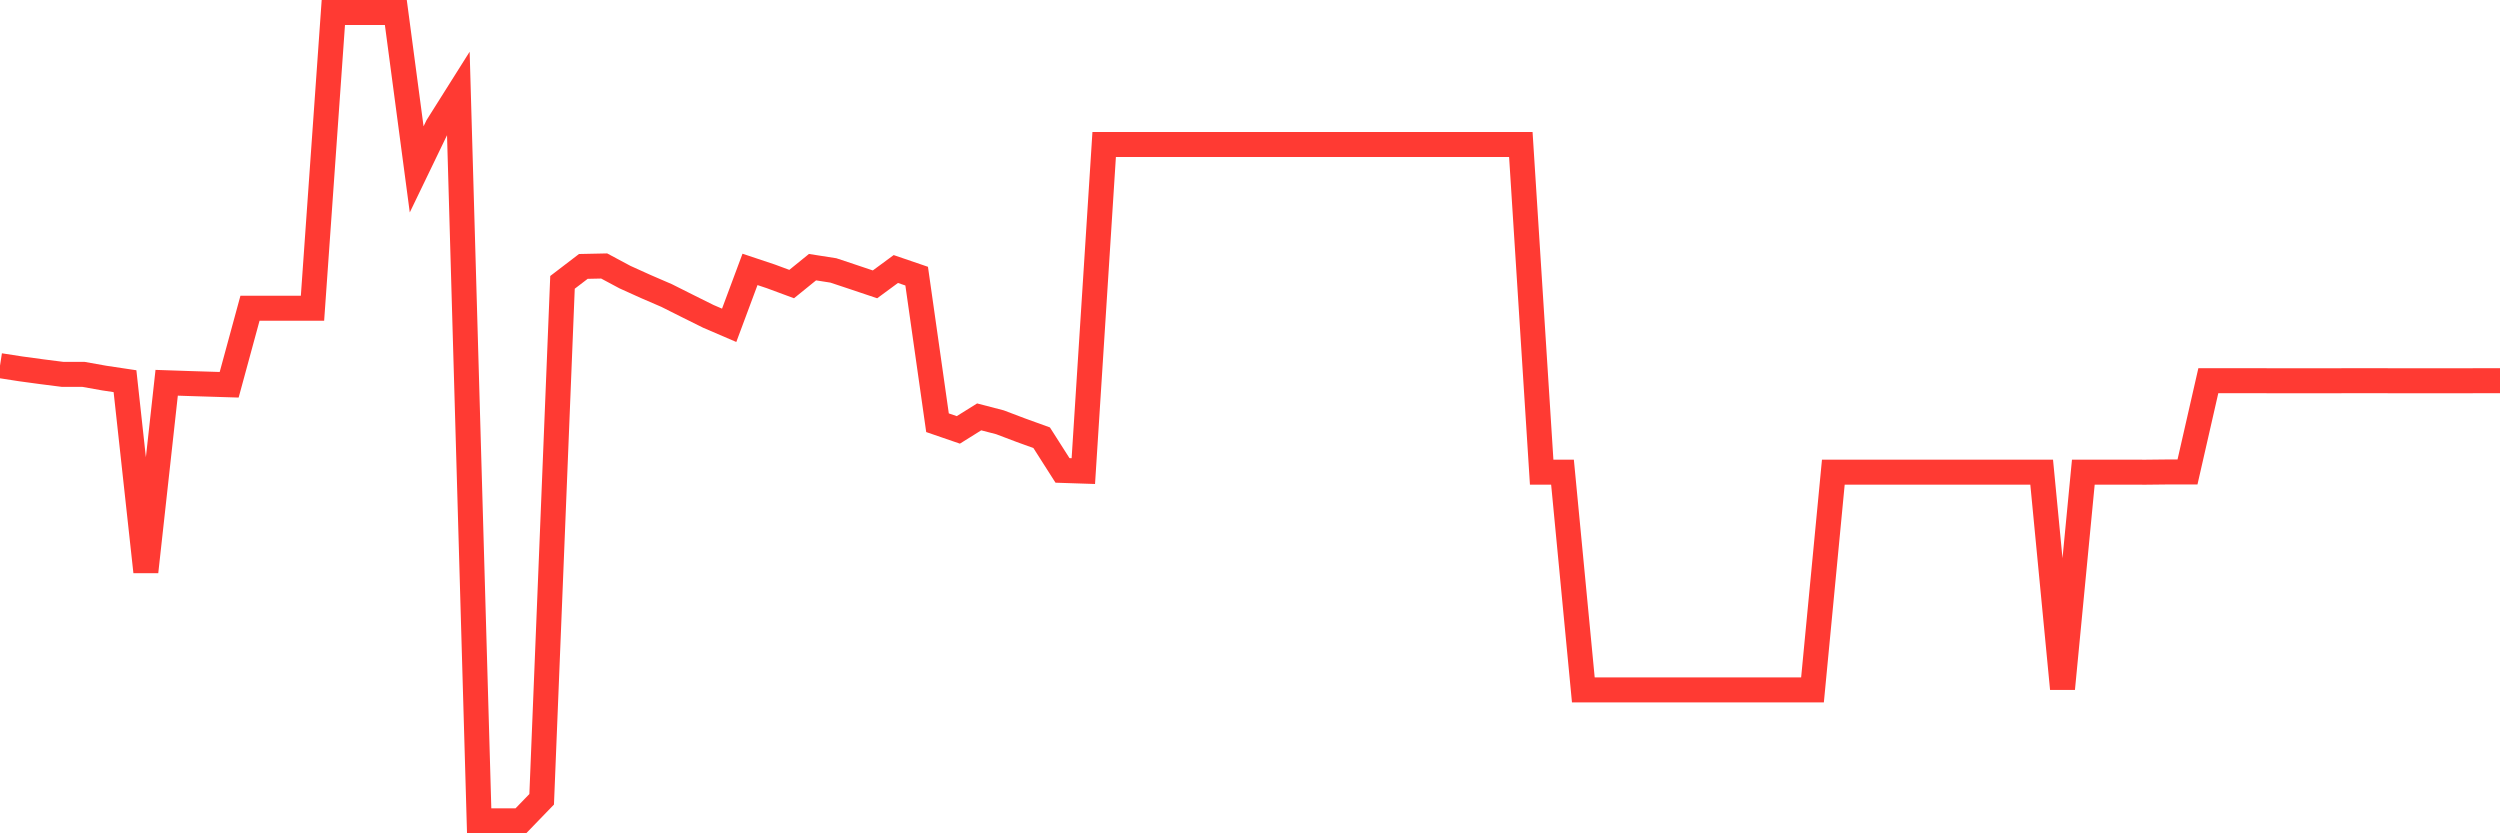 <svg
  xmlns="http://www.w3.org/2000/svg"
  xmlns:xlink="http://www.w3.org/1999/xlink"
  width="120"
  height="40"
  viewBox="0 0 120 40"
  preserveAspectRatio="none"
>
  <polyline
    points="0,17.551 1,17.706 2,17.842 3,17.969 4,17.969 5,18.147 6,18.297 7,27.448 8,18.373 9,18.407 10,18.438 11,18.469 12,14.794 13,14.794 14,14.794 15,14.794 16,0.6 17,0.6 18,0.6 19,0.6 20,8.13 21,6.057 22,4.47 23,39.4 24,39.4 25,39.4 26,38.366 27,13.553 28,12.788 29,12.767 30,13.302 31,13.754 32,14.186 33,14.688 34,15.185 35,15.615 36,12.931 37,13.265 38,13.635 39,12.824 40,12.98 41,13.313 42,13.649 43,12.913 44,13.255 45,20.291 46,20.635 47,20.01 48,20.27 49,20.649 50,21.011 51,22.58 52,22.613 53,6.937 54,6.937 55,6.937 56,6.937 57,6.937 58,6.937 59,6.937 60,6.937 61,6.937 62,6.937 63,6.937 64,6.937 65,6.937 66,6.937 67,6.937 68,6.937 69,6.937 70,6.937 71,6.937 72,6.937 73,6.937 74,22.664 75,22.664 76,33.115 77,33.115 78,33.115 79,33.115 80,33.115 81,33.115 82,33.115 83,33.115 84,33.115 85,33.115 86,33.115 87,33.115 88,22.664 89,22.664 90,22.664 91,22.664 92,22.664 93,22.664 94,22.664 95,22.664 96,22.664 97,22.664 98,22.664 99,33.061 100,22.664 101,22.664 102,22.664 103,22.666 104,22.655 105,22.655 106,18.272 107,18.272 108,18.272 109,18.276 110,18.276 111,18.276 112,18.276 113,18.274 114,18.274 115,18.276 116,18.276 117,18.278 118,18.278 119,18.274 120,18.274"
    fill="none"
    stroke="#ff3a33"
    stroke-width="1.2"
  >
  </polyline>
</svg>